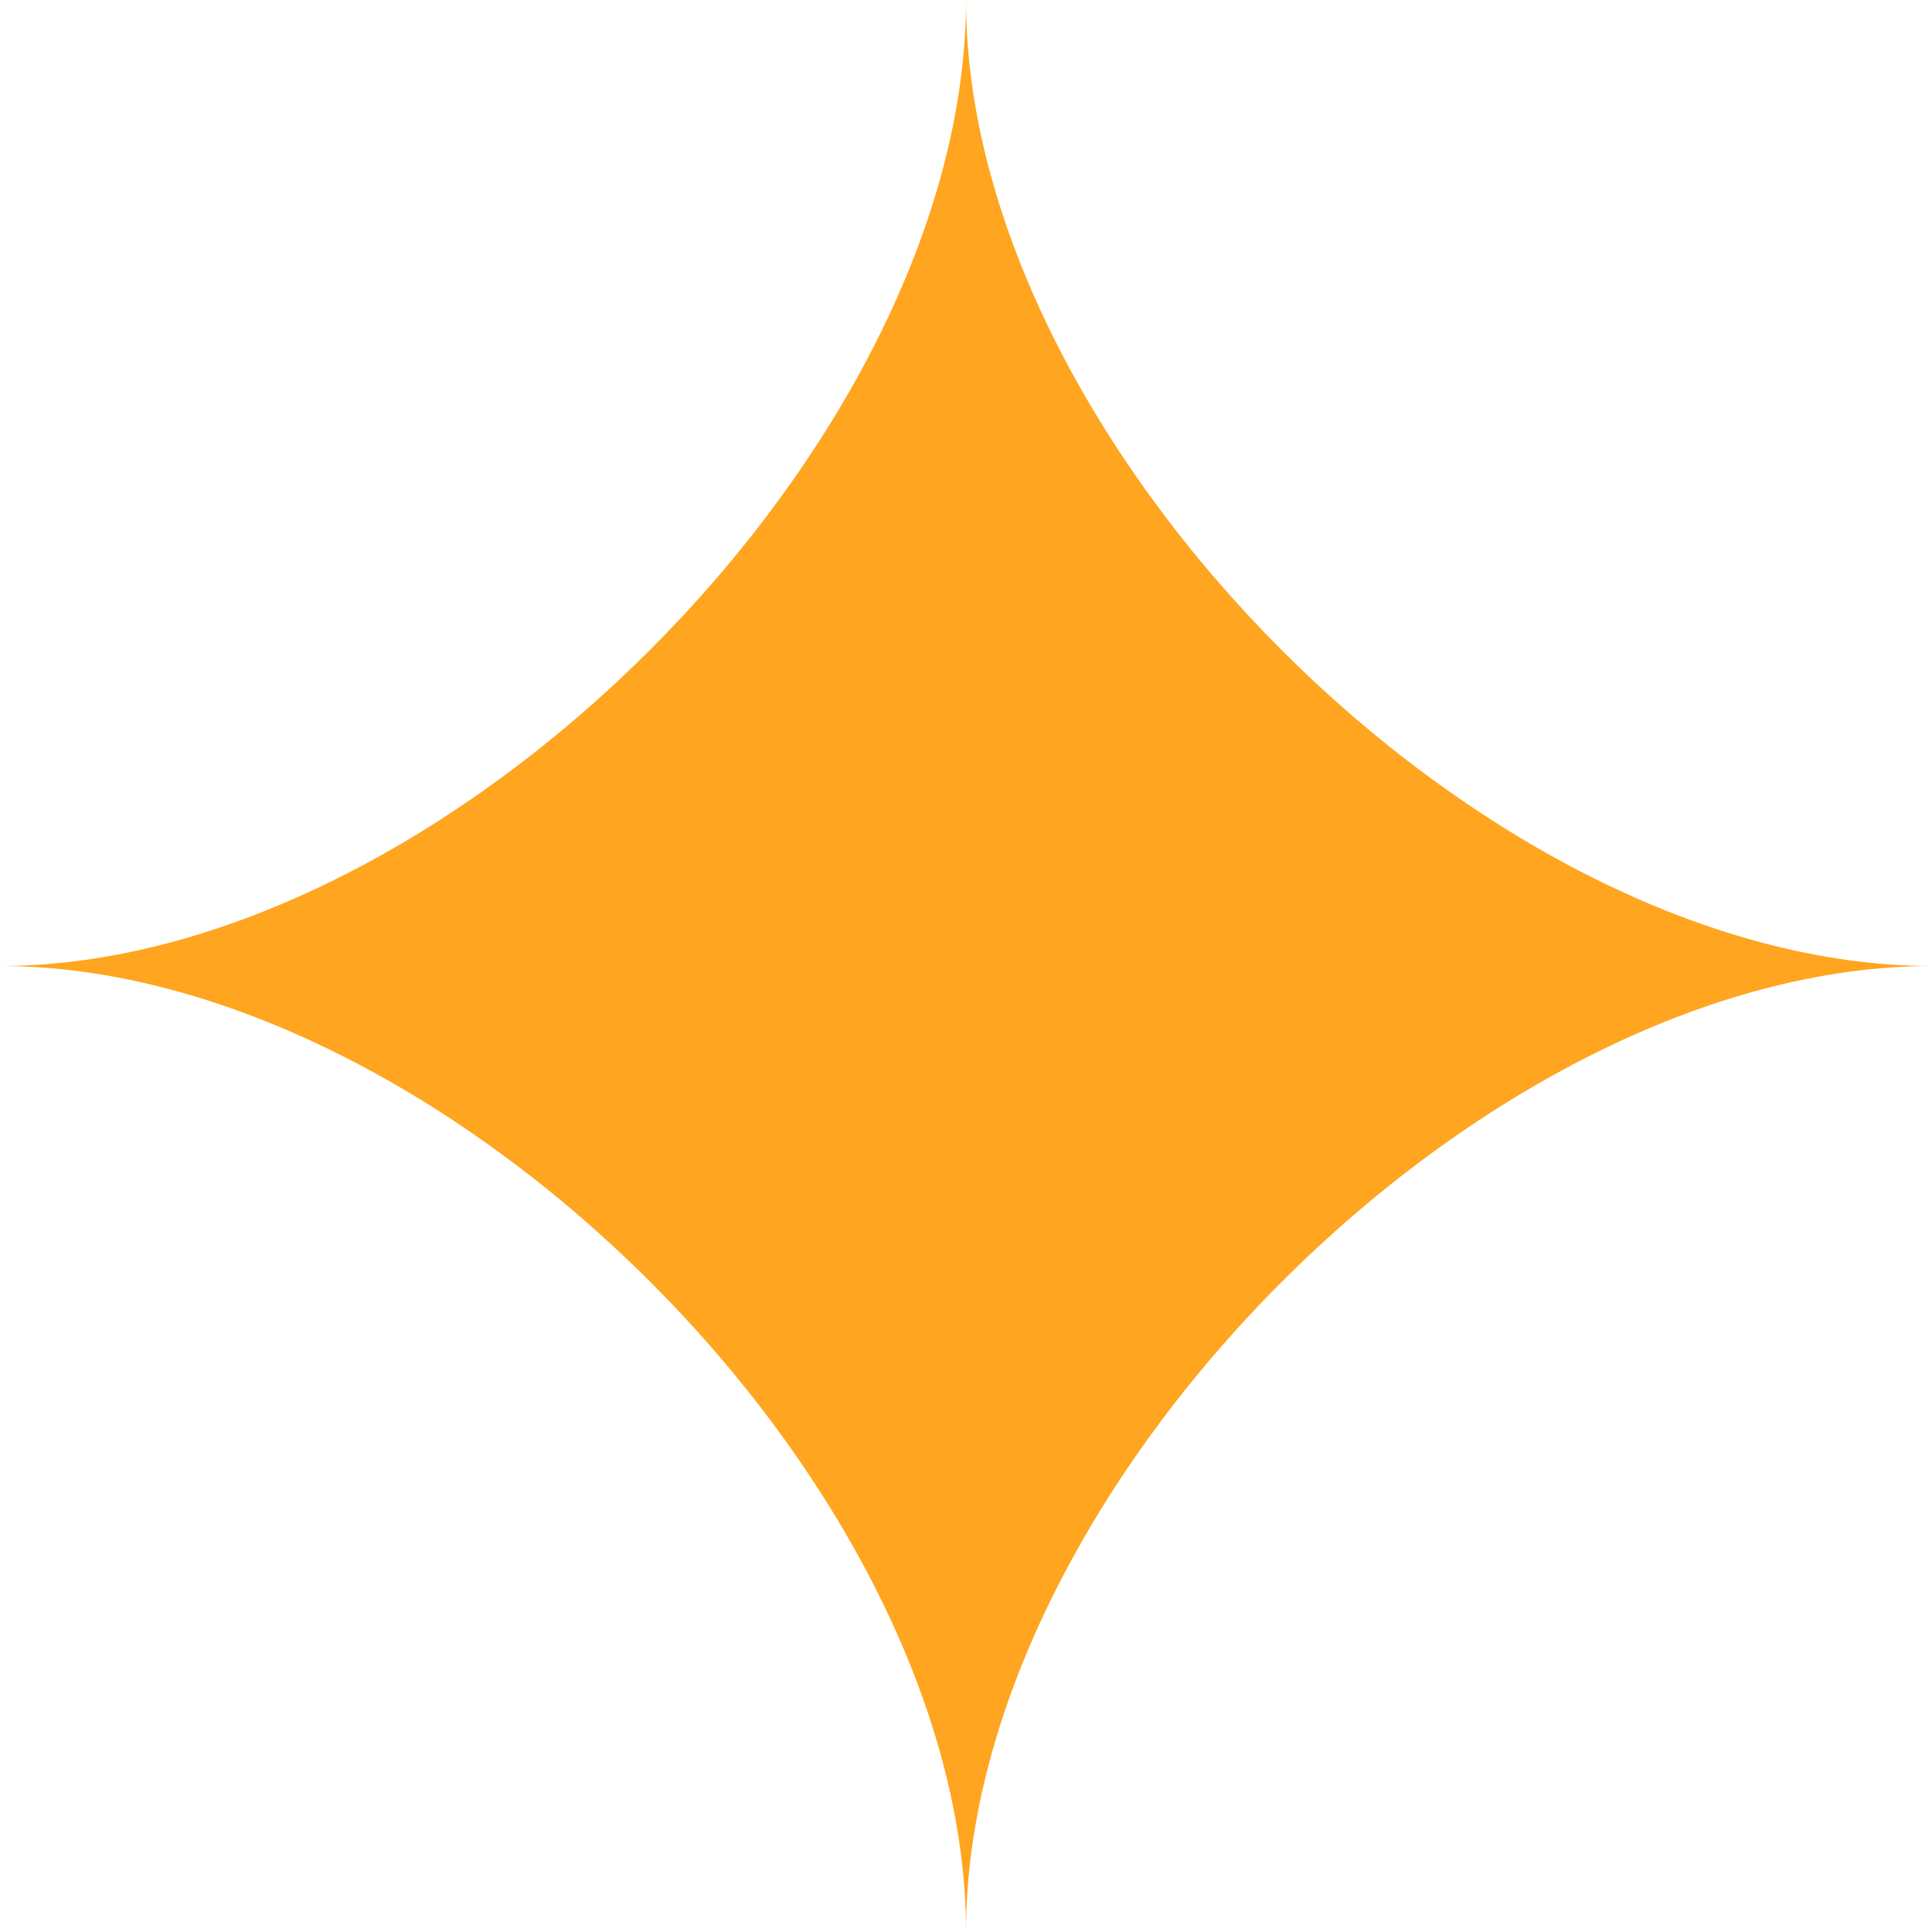 <svg xmlns="http://www.w3.org/2000/svg" viewBox="0 0 14.84 14.84"><defs><style>.cls-1{fill:#ffa51f;}</style></defs><g id="Layer_2" data-name="Layer 2"><g id="Layer_1-2" data-name="Layer 1"><path class="cls-1" d="M14.84,7.42c-3.43,0-7.42,4-7.42,7.42,0-3.43-4-7.42-7.42-7.42,3.42,0,7.42-4,7.42-7.42C7.42,3.42,11.41,7.42,14.84,7.42Z"/></g></g></svg>